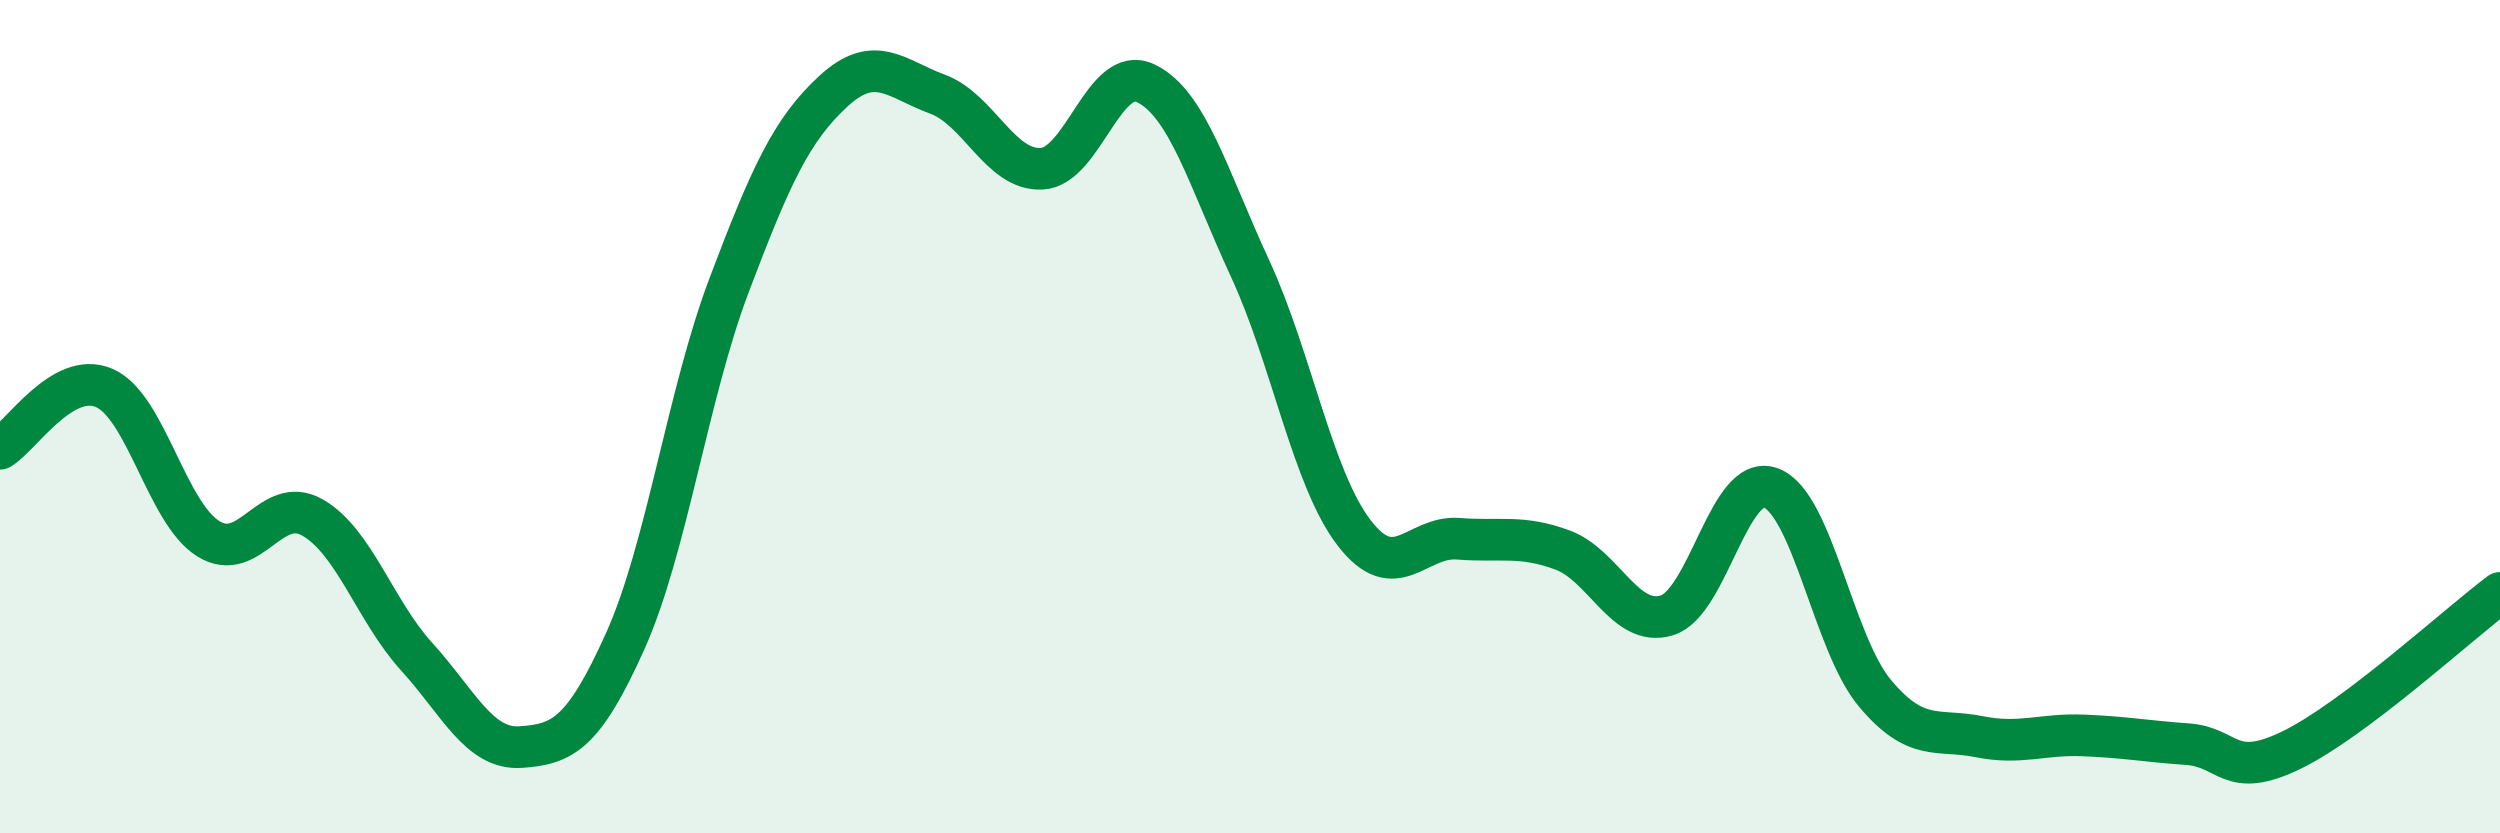 
    <svg width="60" height="20" viewBox="0 0 60 20" xmlns="http://www.w3.org/2000/svg">
      <path
        d="M 0,10.77 C 0.5,10.48 1.5,8.88 2.5,9.31 C 3.5,9.74 4,12.31 5,12.93 C 6,13.55 6.5,11.85 7.5,12.42 C 8.5,12.99 9,14.66 10,15.76 C 11,16.86 11.5,18 12.5,17.93 C 13.5,17.86 14,17.62 15,15.4 C 16,13.18 16.5,9.48 17.5,6.84 C 18.5,4.2 19,3.11 20,2.19 C 21,1.27 21.5,1.89 22.5,2.26 C 23.5,2.63 24,4.1 25,4.05 C 26,4 26.5,1.52 27.5,2 C 28.5,2.48 29,4.28 30,6.44 C 31,8.6 31.5,11.49 32.5,12.79 C 33.5,14.09 34,12.85 35,12.93 C 36,13.01 36.5,12.83 37.5,13.2 C 38.5,13.57 39,15.07 40,14.77 C 41,14.47 41.5,11.34 42.5,11.71 C 43.5,12.08 44,15.45 45,16.64 C 46,17.83 46.5,17.48 47.5,17.68 C 48.5,17.88 49,17.61 50,17.65 C 51,17.69 51.5,17.79 52.5,17.86 C 53.5,17.93 53.5,18.73 55,18 C 56.5,17.27 59,14.98 60,14.23L60 20L0 20Z"
        fill="#008740"
        opacity="0.1"
        stroke-linecap="round"
        stroke-linejoin="round"
      />
      <path
        d="M 0,10.77 C 0.5,10.48 1.5,8.88 2.5,9.31 C 3.5,9.74 4,12.31 5,12.93 C 6,13.55 6.5,11.85 7.5,12.42 C 8.5,12.99 9,14.66 10,15.76 C 11,16.86 11.5,18 12.5,17.93 C 13.5,17.86 14,17.62 15,15.4 C 16,13.18 16.5,9.48 17.5,6.84 C 18.5,4.2 19,3.11 20,2.19 C 21,1.27 21.5,1.89 22.5,2.26 C 23.5,2.63 24,4.1 25,4.05 C 26,4 26.5,1.52 27.5,2 C 28.5,2.48 29,4.28 30,6.44 C 31,8.6 31.5,11.49 32.5,12.79 C 33.5,14.09 34,12.85 35,12.93 C 36,13.01 36.5,12.83 37.5,13.2 C 38.5,13.57 39,15.07 40,14.77 C 41,14.47 41.5,11.34 42.5,11.71 C 43.5,12.08 44,15.45 45,16.64 C 46,17.83 46.5,17.48 47.5,17.68 C 48.5,17.88 49,17.61 50,17.65 C 51,17.69 51.5,17.79 52.5,17.86 C 53.5,17.93 53.5,18.73 55,18 C 56.5,17.27 59,14.98 60,14.23"
        stroke="#008740"
        stroke-width="1"
        fill="none"
        stroke-linecap="round"
        stroke-linejoin="round"
      />
    </svg>
  